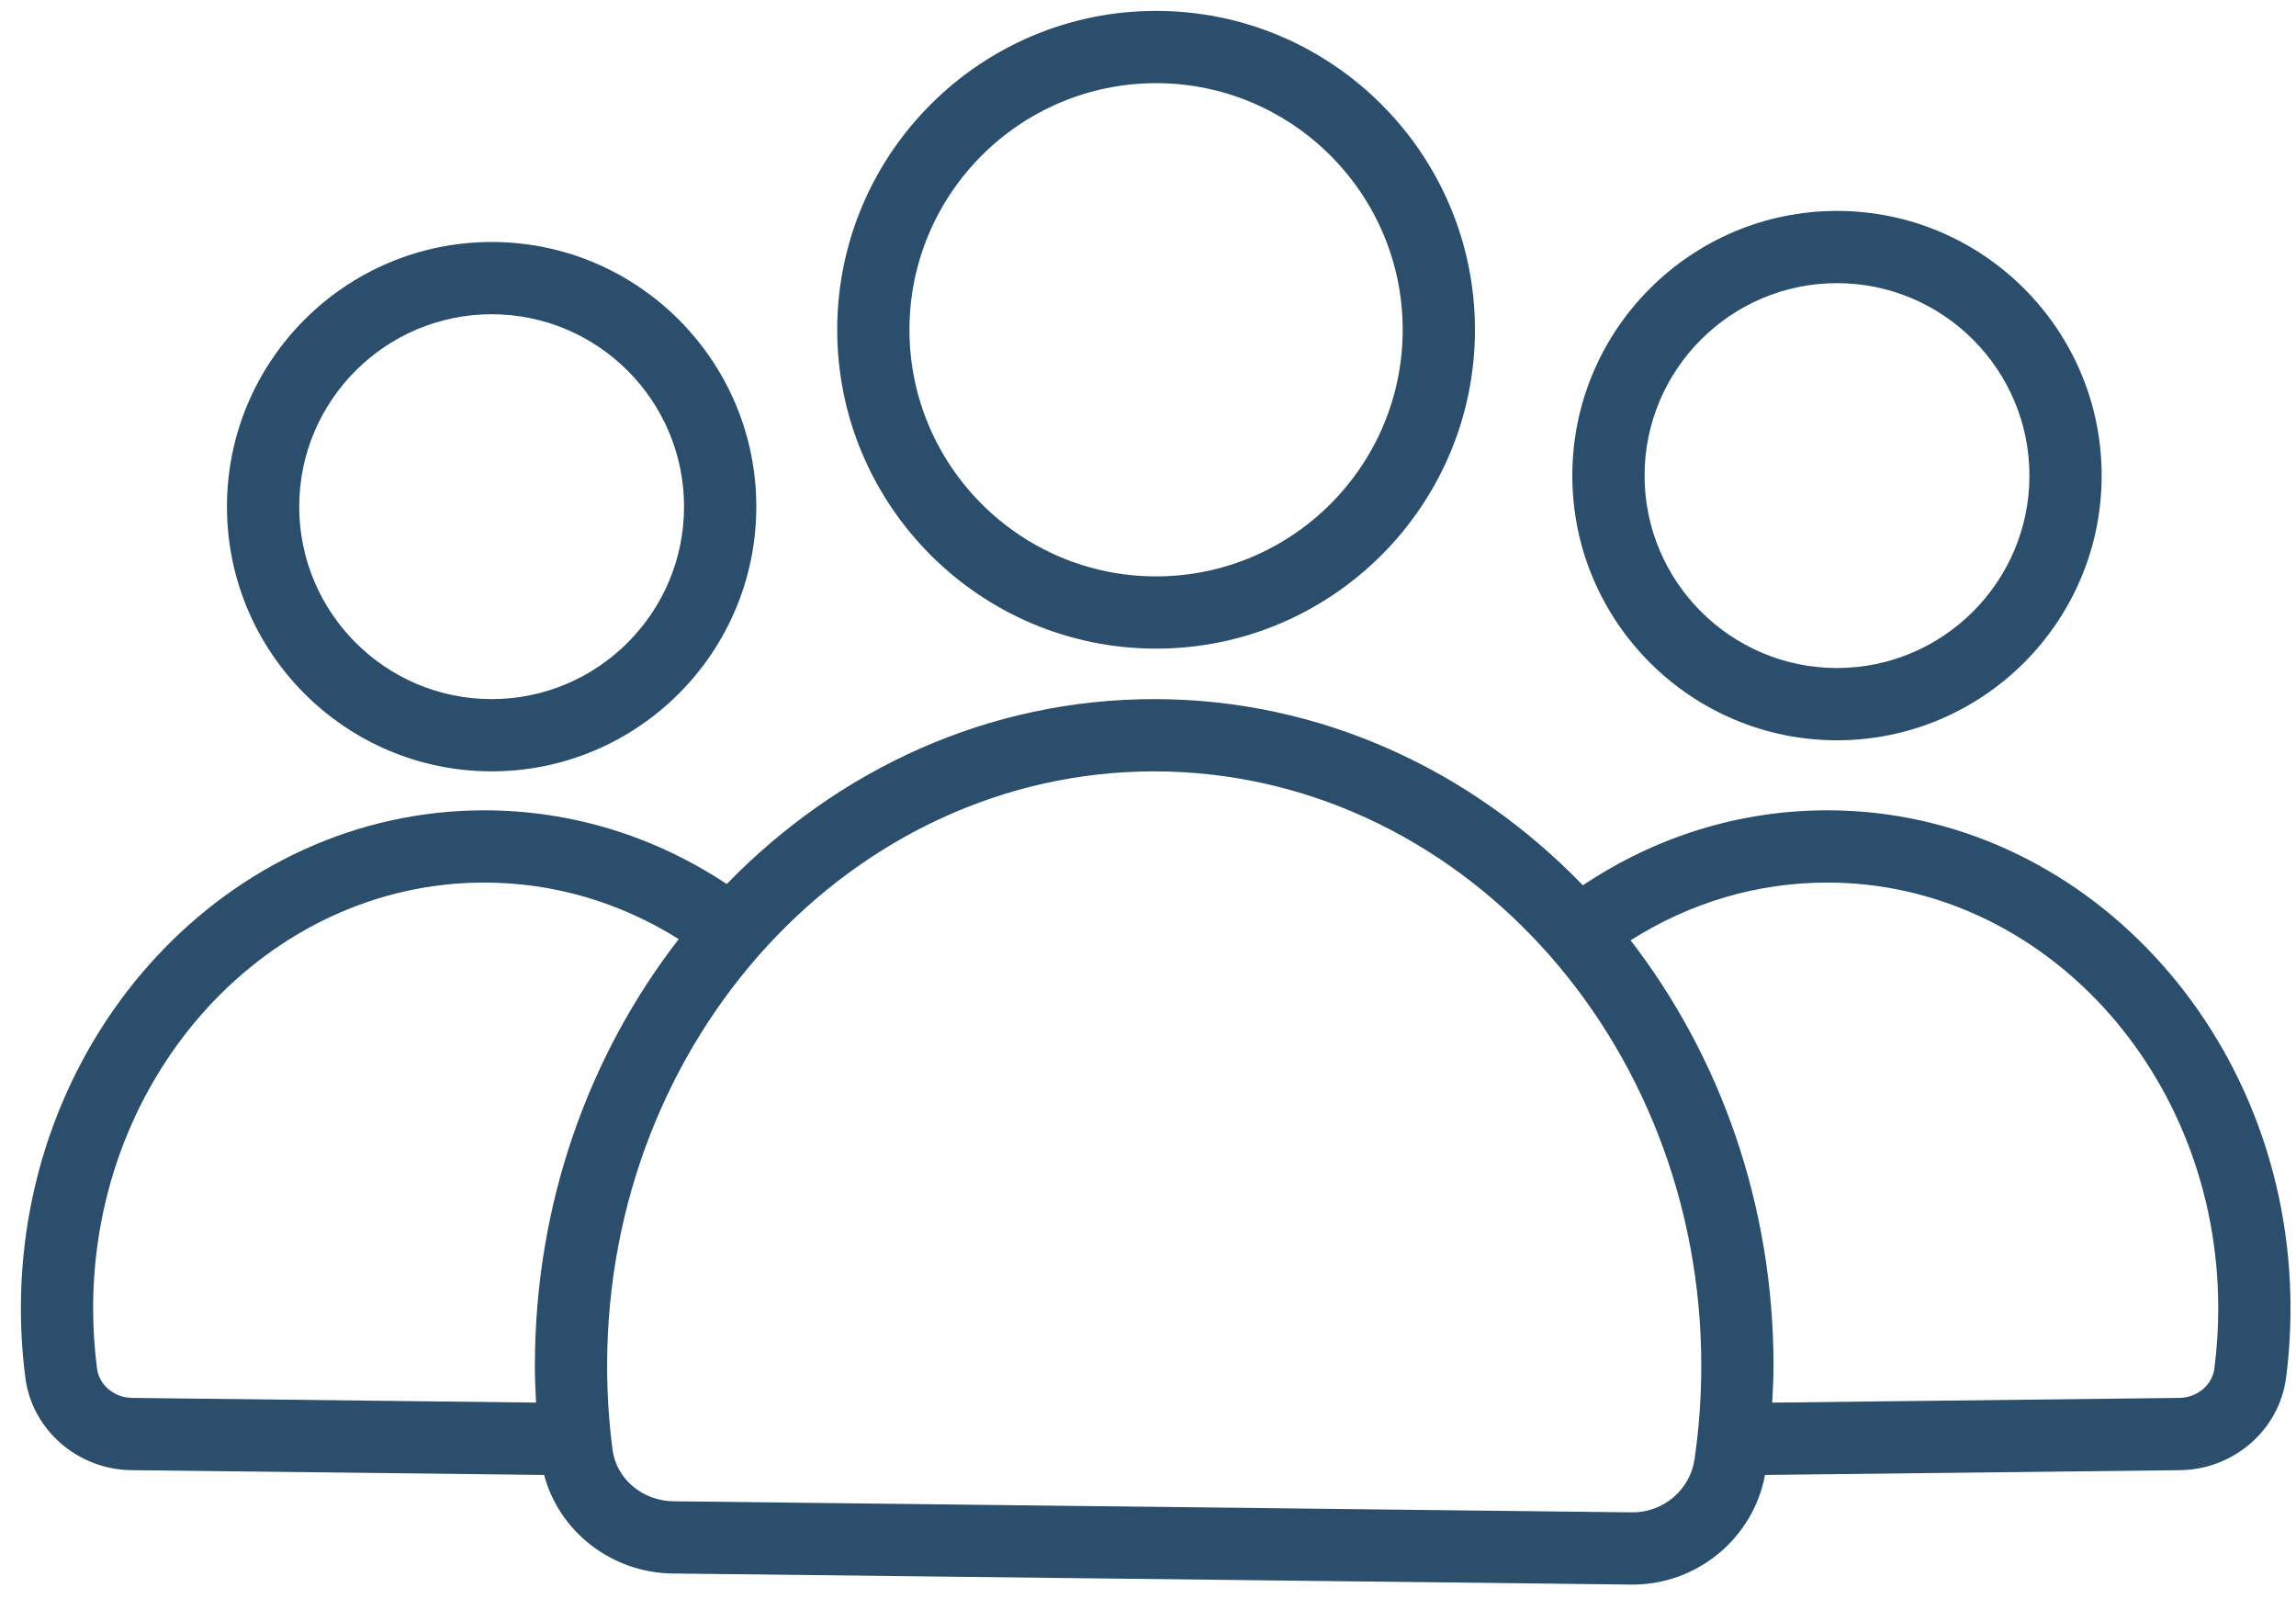 <svg width="87" height="61" viewBox="0 0 87 61" fill="none" xmlns="http://www.w3.org/2000/svg">
<g id="Collaborteurs_bleu 1" clip-path="url(#clip0_185_489)">
<path id="Vector" d="M69.236 30.704C65.93 30.704 62.755 31.688 59.979 33.545C55.759 29.18 50.035 26.49 43.735 26.49C37.434 26.49 31.753 29.161 27.538 33.497C24.778 31.669 21.627 30.704 18.349 30.704C8.668 30.704 0.792 39.168 0.792 49.573C0.792 50.457 0.849 51.345 0.962 52.213C1.219 54.18 2.944 55.682 4.975 55.706L20.619 55.887C21.181 58.026 23.17 59.594 25.484 59.621L61.806 60.041C61.825 60.041 61.845 60.041 61.865 60.041C64.322 60.041 66.434 58.277 66.881 55.887L82.61 55.706C84.641 55.682 86.365 54.18 86.622 52.213C86.735 51.344 86.792 50.456 86.792 49.572C86.792 39.168 78.917 30.703 69.236 30.703L69.236 30.704ZM20.267 51.749C20.267 52.214 20.289 52.68 20.312 53.146L5.007 52.968C4.33 52.961 3.758 52.484 3.677 51.859C3.579 51.108 3.529 50.339 3.529 49.573C3.529 40.678 10.177 33.441 18.349 33.441C20.963 33.441 23.483 34.182 25.719 35.584C22.318 39.967 20.268 45.605 20.268 51.749H20.267ZM64.209 55.297C64.041 56.446 63.036 57.305 61.864 57.305C61.855 57.305 61.846 57.305 61.837 57.305L25.516 56.885C24.345 56.871 23.354 56.033 23.211 54.935C23.074 53.886 23.005 52.815 23.005 51.75C23.005 39.331 32.305 29.228 43.735 29.228C55.165 29.228 64.465 39.331 64.465 51.75C64.465 52.939 64.379 54.133 64.209 55.297V55.297ZM83.906 51.86C83.825 52.484 83.254 52.961 82.577 52.968L67.152 53.147C67.175 52.681 67.202 52.215 67.202 51.749C67.202 45.627 65.166 40.007 61.787 35.63C64.042 34.197 66.591 33.441 69.235 33.441C77.406 33.441 84.054 40.678 84.054 49.573C84.054 50.339 84.004 51.108 83.906 51.86Z" fill="#2A4E6C"/>
<path id="Vector_2" d="M18.629 29.227C24.159 29.227 28.658 24.729 28.658 19.198C28.658 13.668 24.159 9.169 18.629 9.169C13.099 9.169 8.6 13.669 8.6 19.198C8.6 24.728 13.099 29.227 18.629 29.227ZM18.629 11.907C22.65 11.907 25.92 15.178 25.92 19.198C25.92 23.219 22.649 26.49 18.629 26.49C14.609 26.49 11.338 23.219 11.338 19.198C11.338 15.178 14.609 11.907 18.629 11.907Z" fill="#2A4E6C"/>
<path id="Vector_3" d="M69.607 28.05C75.137 28.05 79.636 23.551 79.636 18.021C79.636 12.491 75.137 7.992 69.607 7.992C64.078 7.992 59.578 12.491 59.578 18.021C59.578 23.55 64.078 28.05 69.607 28.05ZM69.607 10.729C73.628 10.729 76.899 14 76.899 18.021C76.899 22.042 73.628 25.312 69.607 25.312C65.587 25.312 62.316 22.041 62.316 18.021C62.316 14.001 65.587 10.729 69.607 10.729Z" fill="#2A4E6C"/>
<path id="Vector_4" d="M43.806 24.577C50.469 24.577 55.889 19.157 55.889 12.495C55.889 5.834 50.469 0.413 43.806 0.413C37.143 0.413 31.724 5.833 31.724 12.495C31.724 19.158 37.144 24.577 43.806 24.577ZM43.806 3.151C48.959 3.151 53.151 7.343 53.151 12.495C53.151 17.648 48.959 21.84 43.806 21.84C38.653 21.84 34.461 17.648 34.461 12.495C34.461 7.343 38.653 3.151 43.806 3.151Z" fill="#2A4E6C"/>
</g>
<defs>
<clipPath id="clip0_185_489">
<rect width="86" height="59.629" fill="white" transform="translate(0.792 0.413)"/>
</clipPath>
</defs>
</svg>
